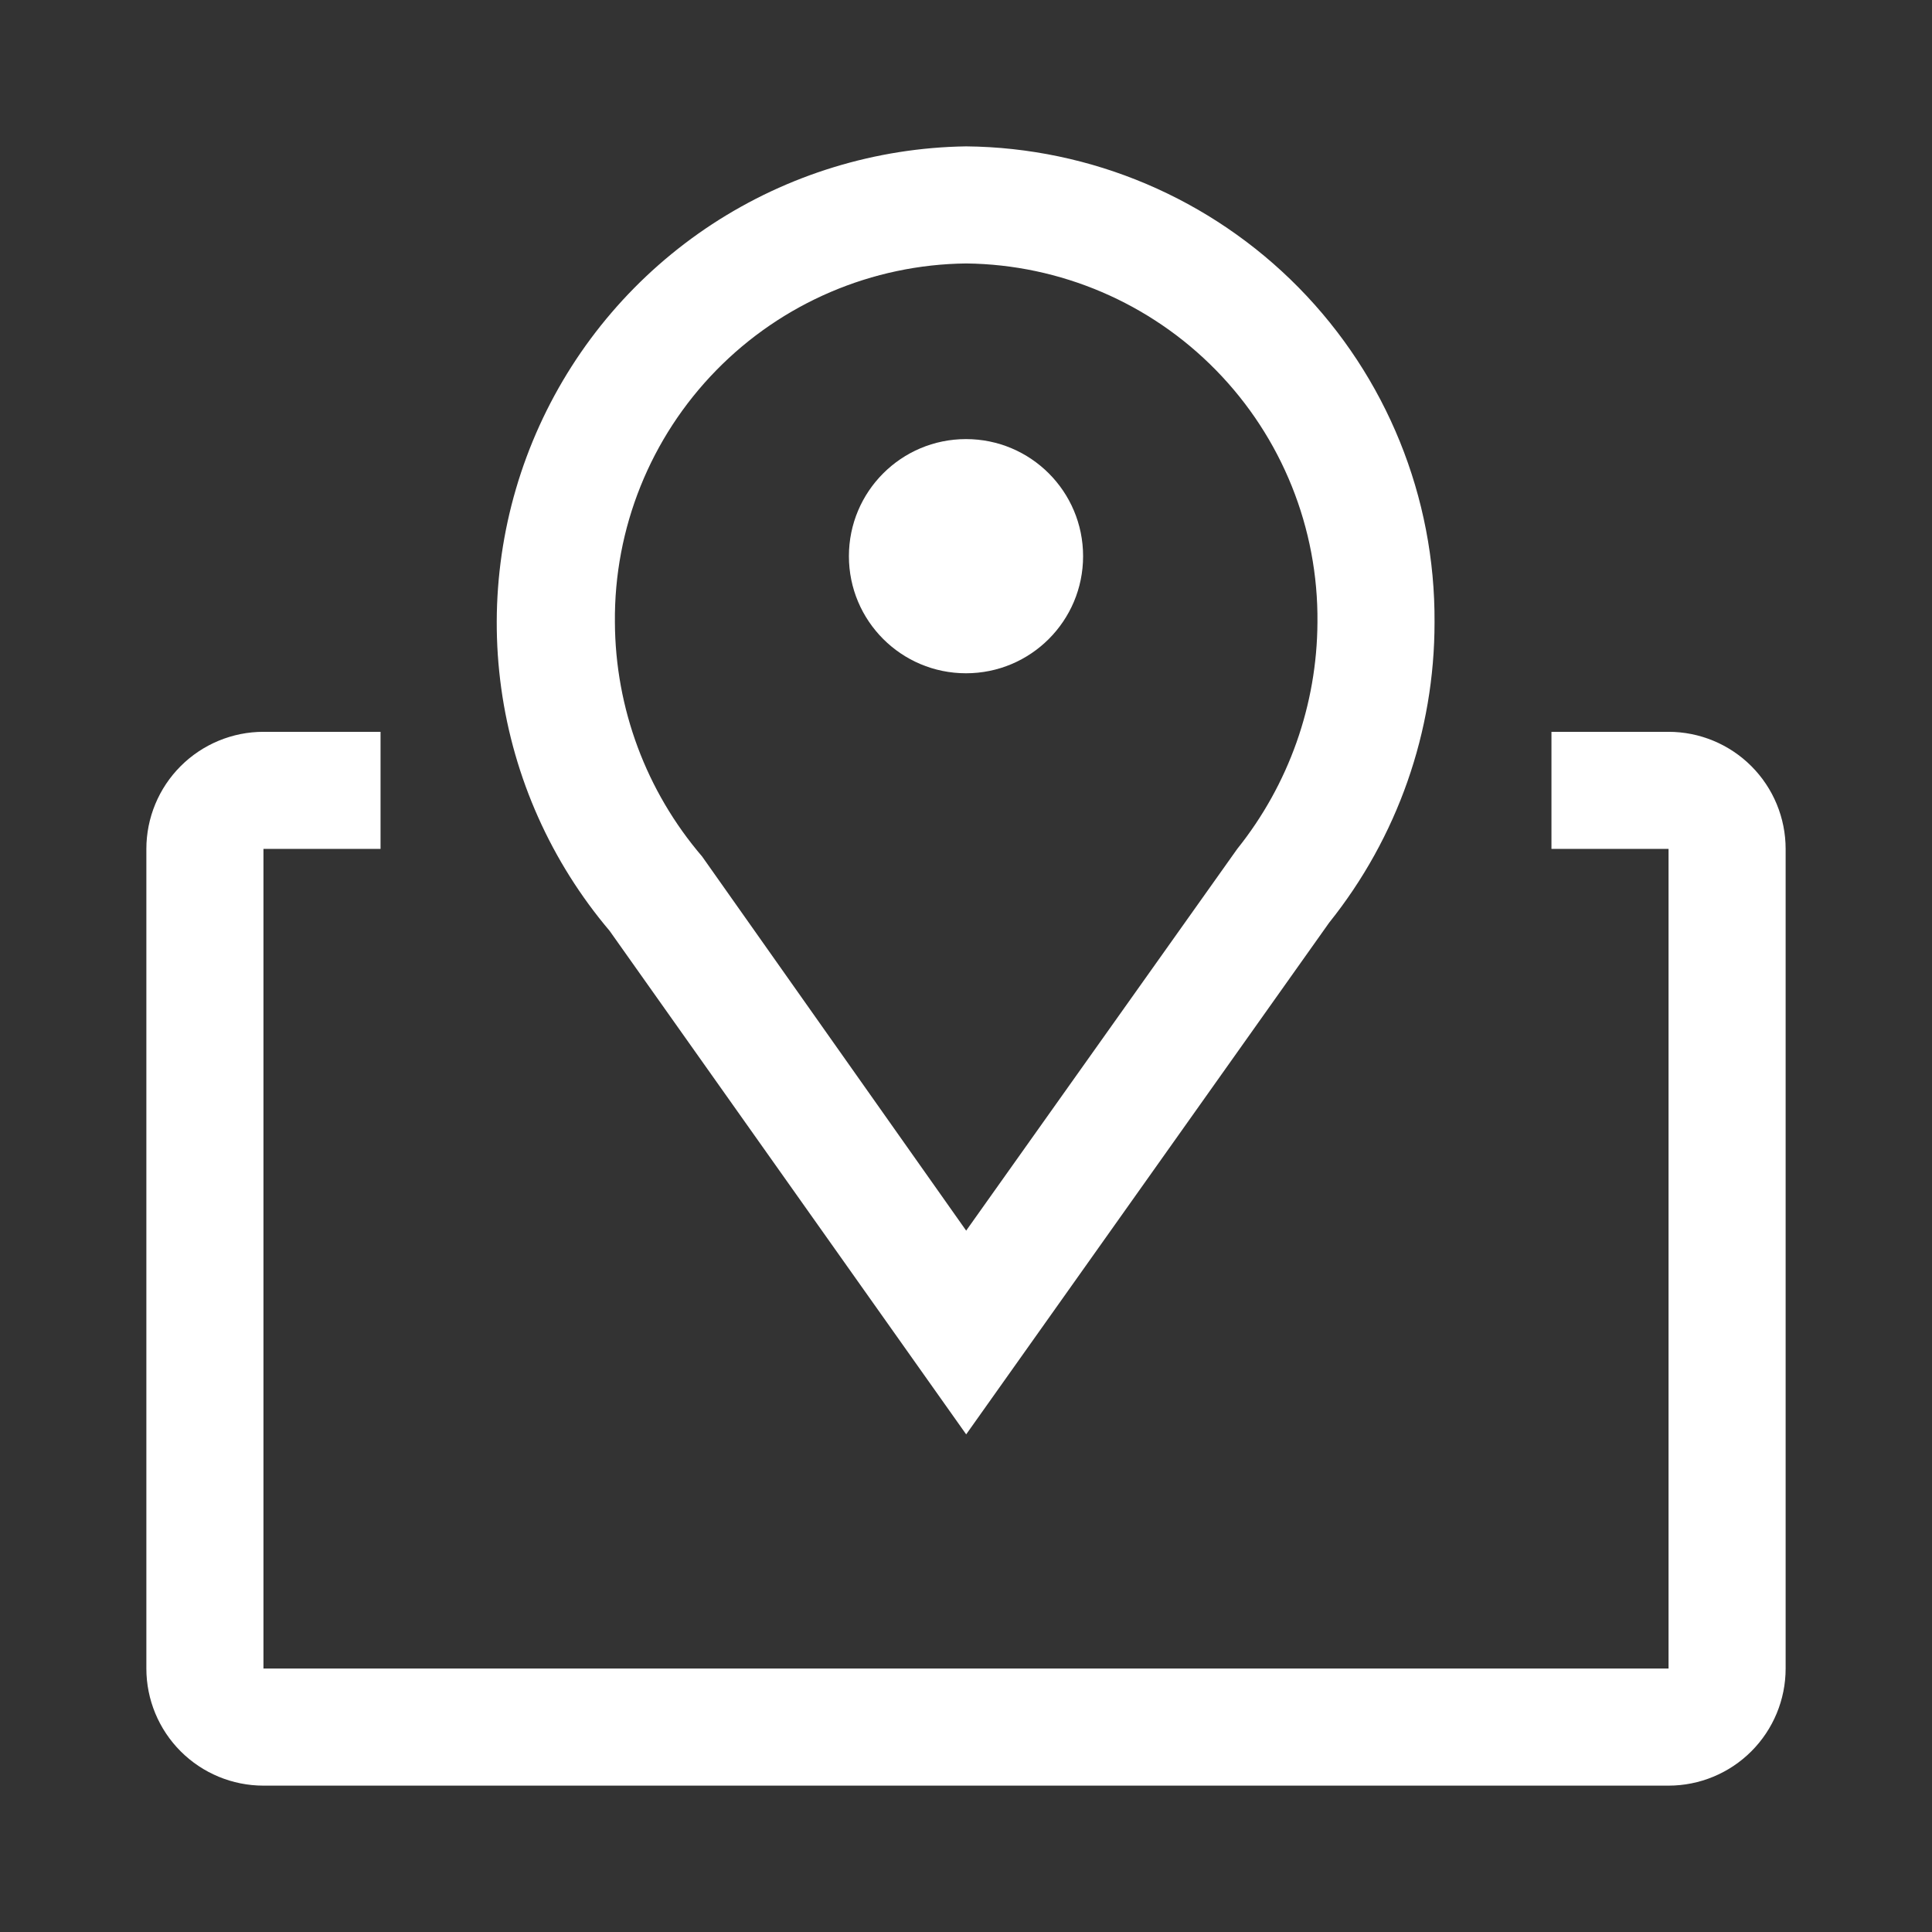 <?xml version="1.0" encoding="utf-8"?>
<svg xmlns="http://www.w3.org/2000/svg" width="33" height="33" viewBox="0 0 33 33" fill="none">
<rect x="0" y="0" width="33" height="33" fill="#333333" stroke="none"/>
<g clip-path="url(#clip0_573_14446)">
<path d="M16.503 24.5L10.413 15.9C9.416 14.723 8.774 13.287 8.562 11.759C8.35 10.232 8.576 8.675 9.214 7.271C9.852 5.867 10.876 4.673 12.166 3.828C13.457 2.984 14.961 2.523 16.503 2.5C18.641 2.521 20.683 3.389 22.182 4.912C23.682 6.436 24.516 8.492 24.503 10.63C24.504 12.495 23.869 14.304 22.703 15.76L16.503 24.5ZM16.503 4.5C14.895 4.518 13.36 5.174 12.235 6.324C11.11 7.473 10.487 9.022 10.503 10.63C10.51 12.098 11.038 13.515 11.993 14.63L16.503 21.02L21.133 14.5C22.013 13.401 22.496 12.038 22.503 10.63C22.519 9.022 21.896 7.473 20.771 6.324C19.646 5.174 18.111 4.518 16.503 4.5Z" fill="white"/>
<path d="M16.5 11.5C17.605 11.5 18.5 10.605 18.5 9.5C18.5 8.395 17.605 7.5 16.5 7.5C15.395 7.5 14.5 8.395 14.5 9.5C14.5 10.605 15.395 11.5 16.5 11.5Z" fill="white"/>
<path d="M28.5 12.5H26.5V14.5H28.5V28.5H4.5V14.5H6.5V12.5H4.5C3.97 12.5 3.461 12.711 3.086 13.086C2.711 13.461 2.5 13.97 2.5 14.5V28.5C2.5 29.03 2.711 29.539 3.086 29.914C3.461 30.289 3.97 30.5 4.5 30.5H28.5C29.03 30.5 29.539 30.289 29.914 29.914C30.289 29.539 30.5 29.03 30.5 28.5V14.5C30.5 13.97 30.289 13.461 29.914 13.086C29.539 12.711 29.03 12.5 28.5 12.5Z" fill="white"/>
</g>
<defs>
<clipPath id="clip0_573_14446">
<rect width="32" height="32" fill="white" transform="translate(0.5 0.5)"/>
</clipPath>
</defs>
</svg>